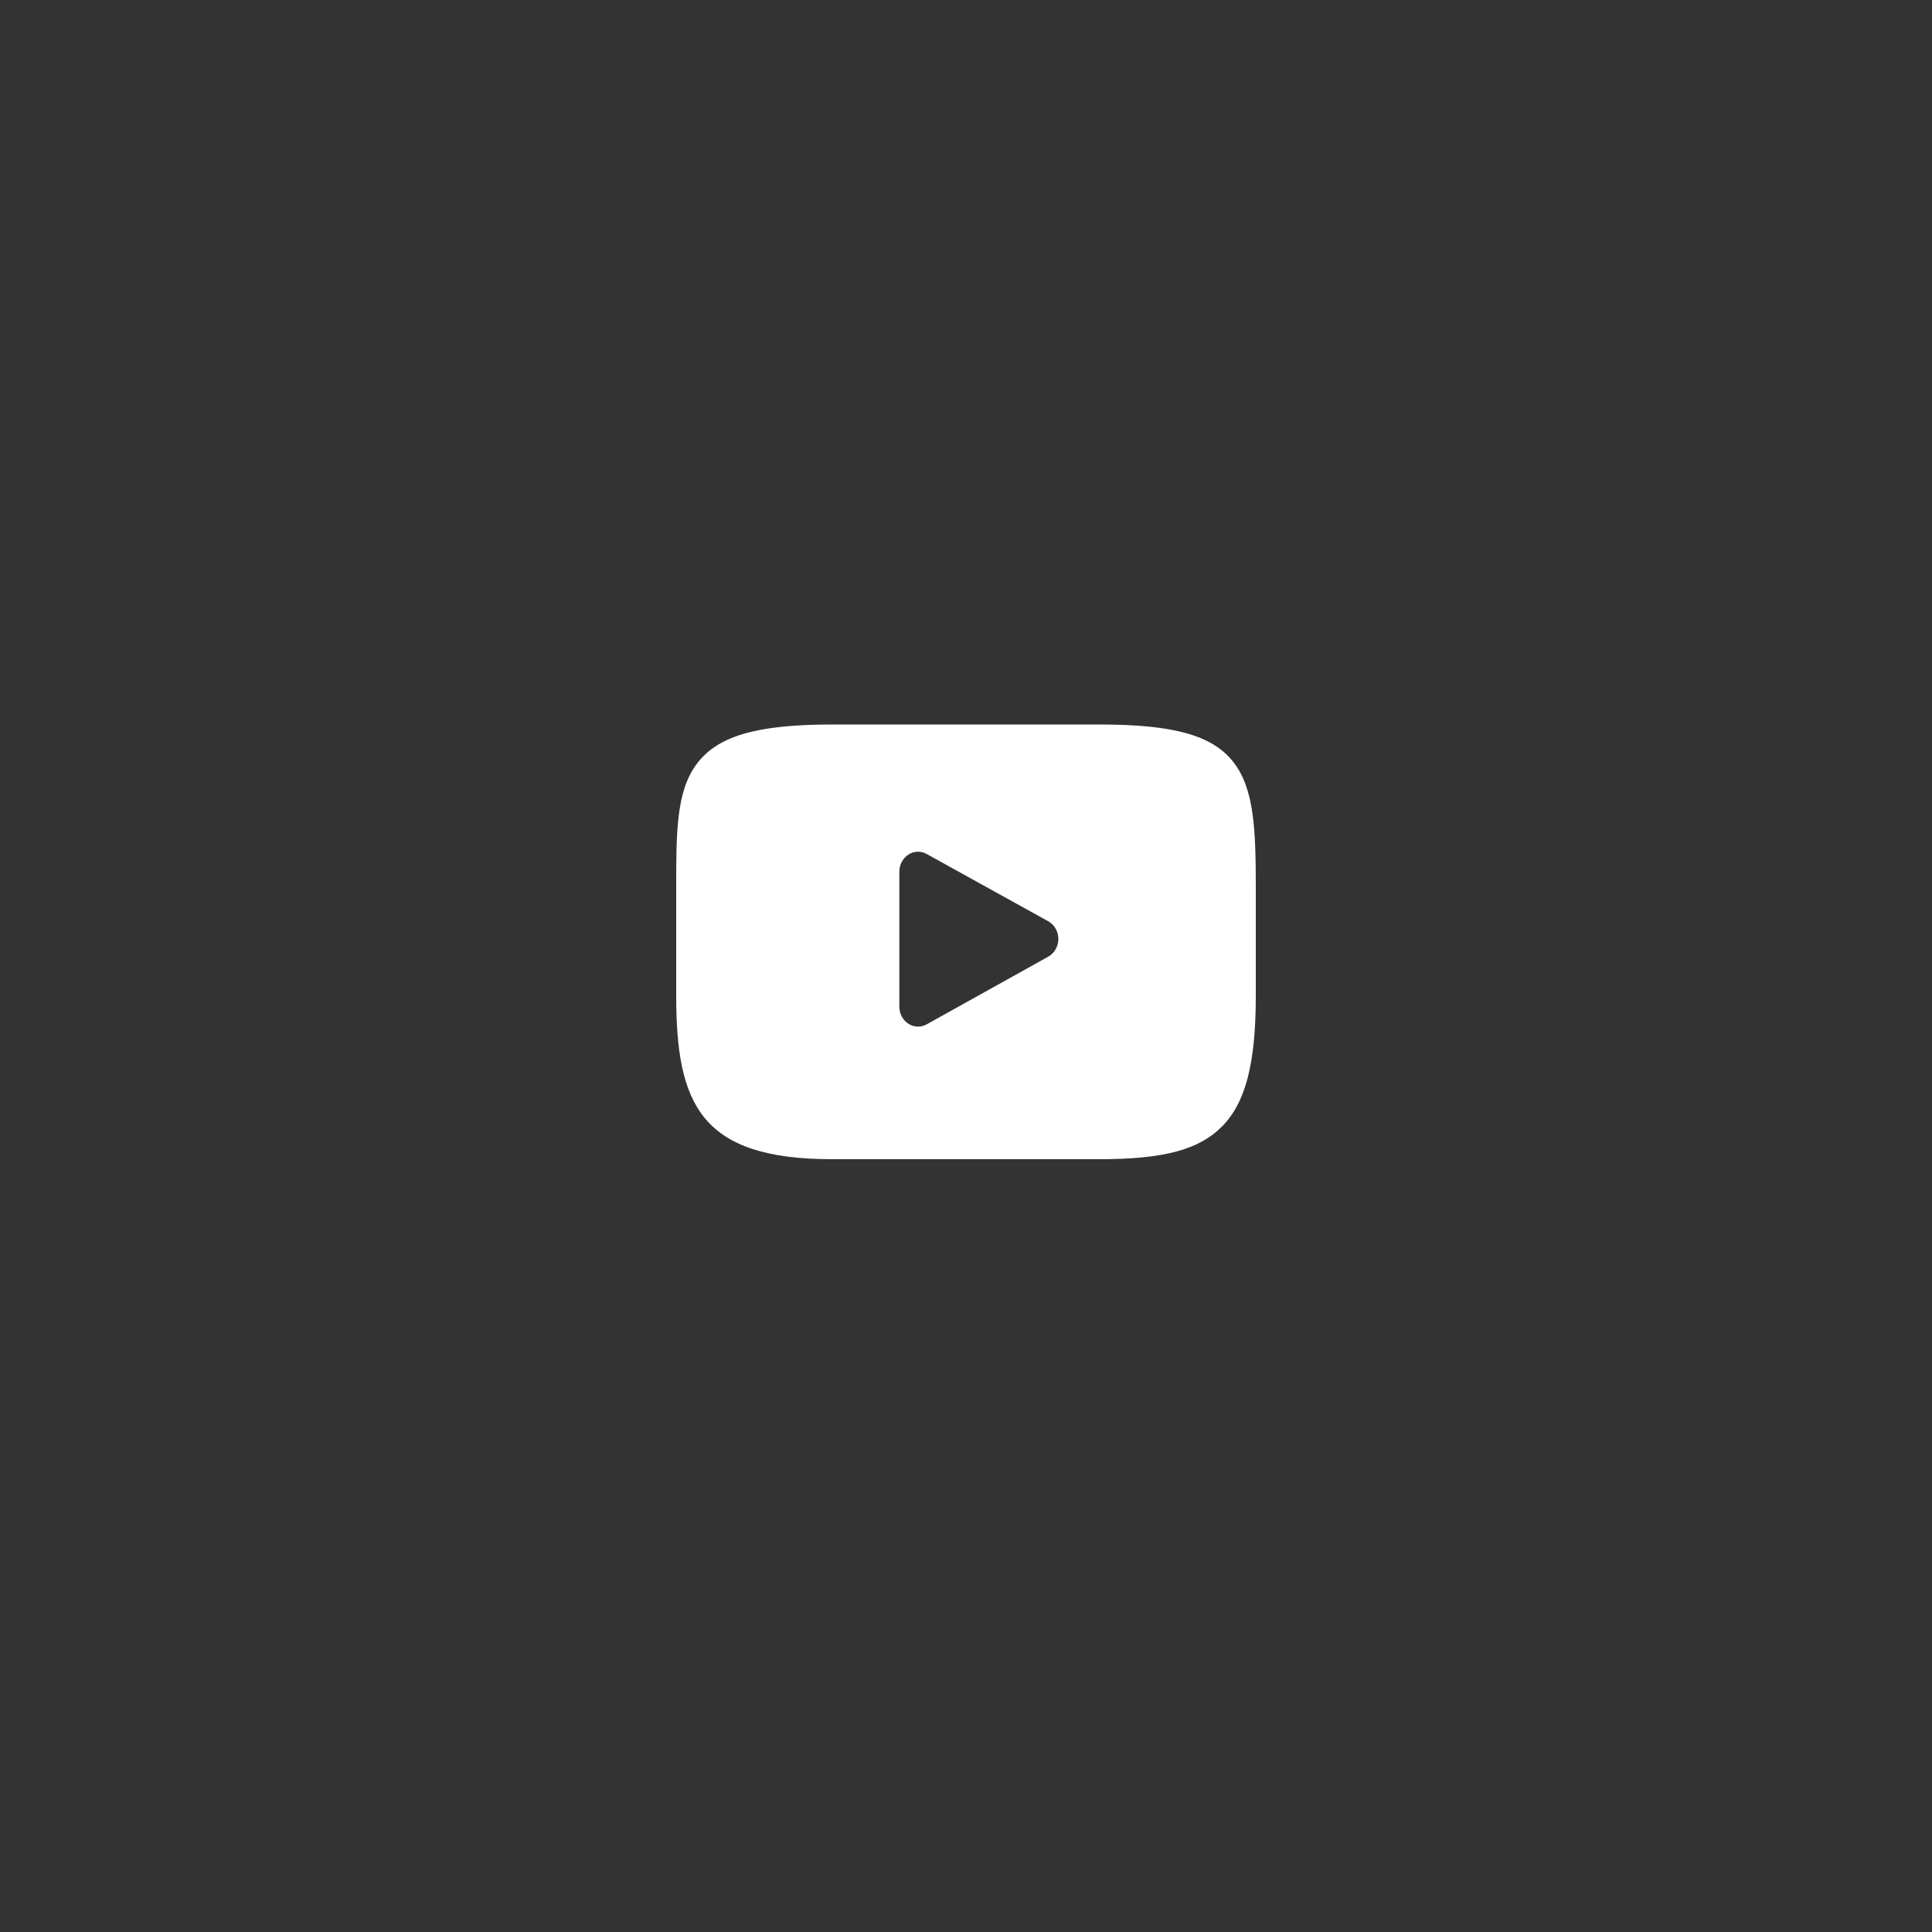 <?xml version="1.0" encoding="UTF-8"?> <svg xmlns="http://www.w3.org/2000/svg" width="40" height="40" viewBox="0 0 40 40" fill="none"><rect x="0" y="0" width="40" height="40" fill="#333333" stroke="none"/><path d="M25.532 15.773C25.099 15.224 24.299 15 22.772 15H17.228C15.666 15 14.852 15.238 14.421 15.822C14 16.392 14 17.231 14 18.393V20.607C14 22.857 14.499 24 17.228 24H22.772C24.097 24 24.831 23.802 25.305 23.318C25.792 22.822 26 22.011 26 20.607V18.393C26 17.168 25.967 16.324 25.532 15.773ZM21.704 19.806L19.186 21.208C19.13 21.239 19.069 21.255 19.007 21.255C18.938 21.255 18.868 21.235 18.807 21.195C18.691 21.12 18.62 20.987 18.62 20.842V18.047C18.62 17.903 18.691 17.769 18.806 17.694C18.922 17.619 19.066 17.614 19.186 17.681L21.703 19.074C21.831 19.145 21.912 19.286 21.912 19.439C21.912 19.593 21.832 19.735 21.704 19.806Z" fill="white"></path></svg> 